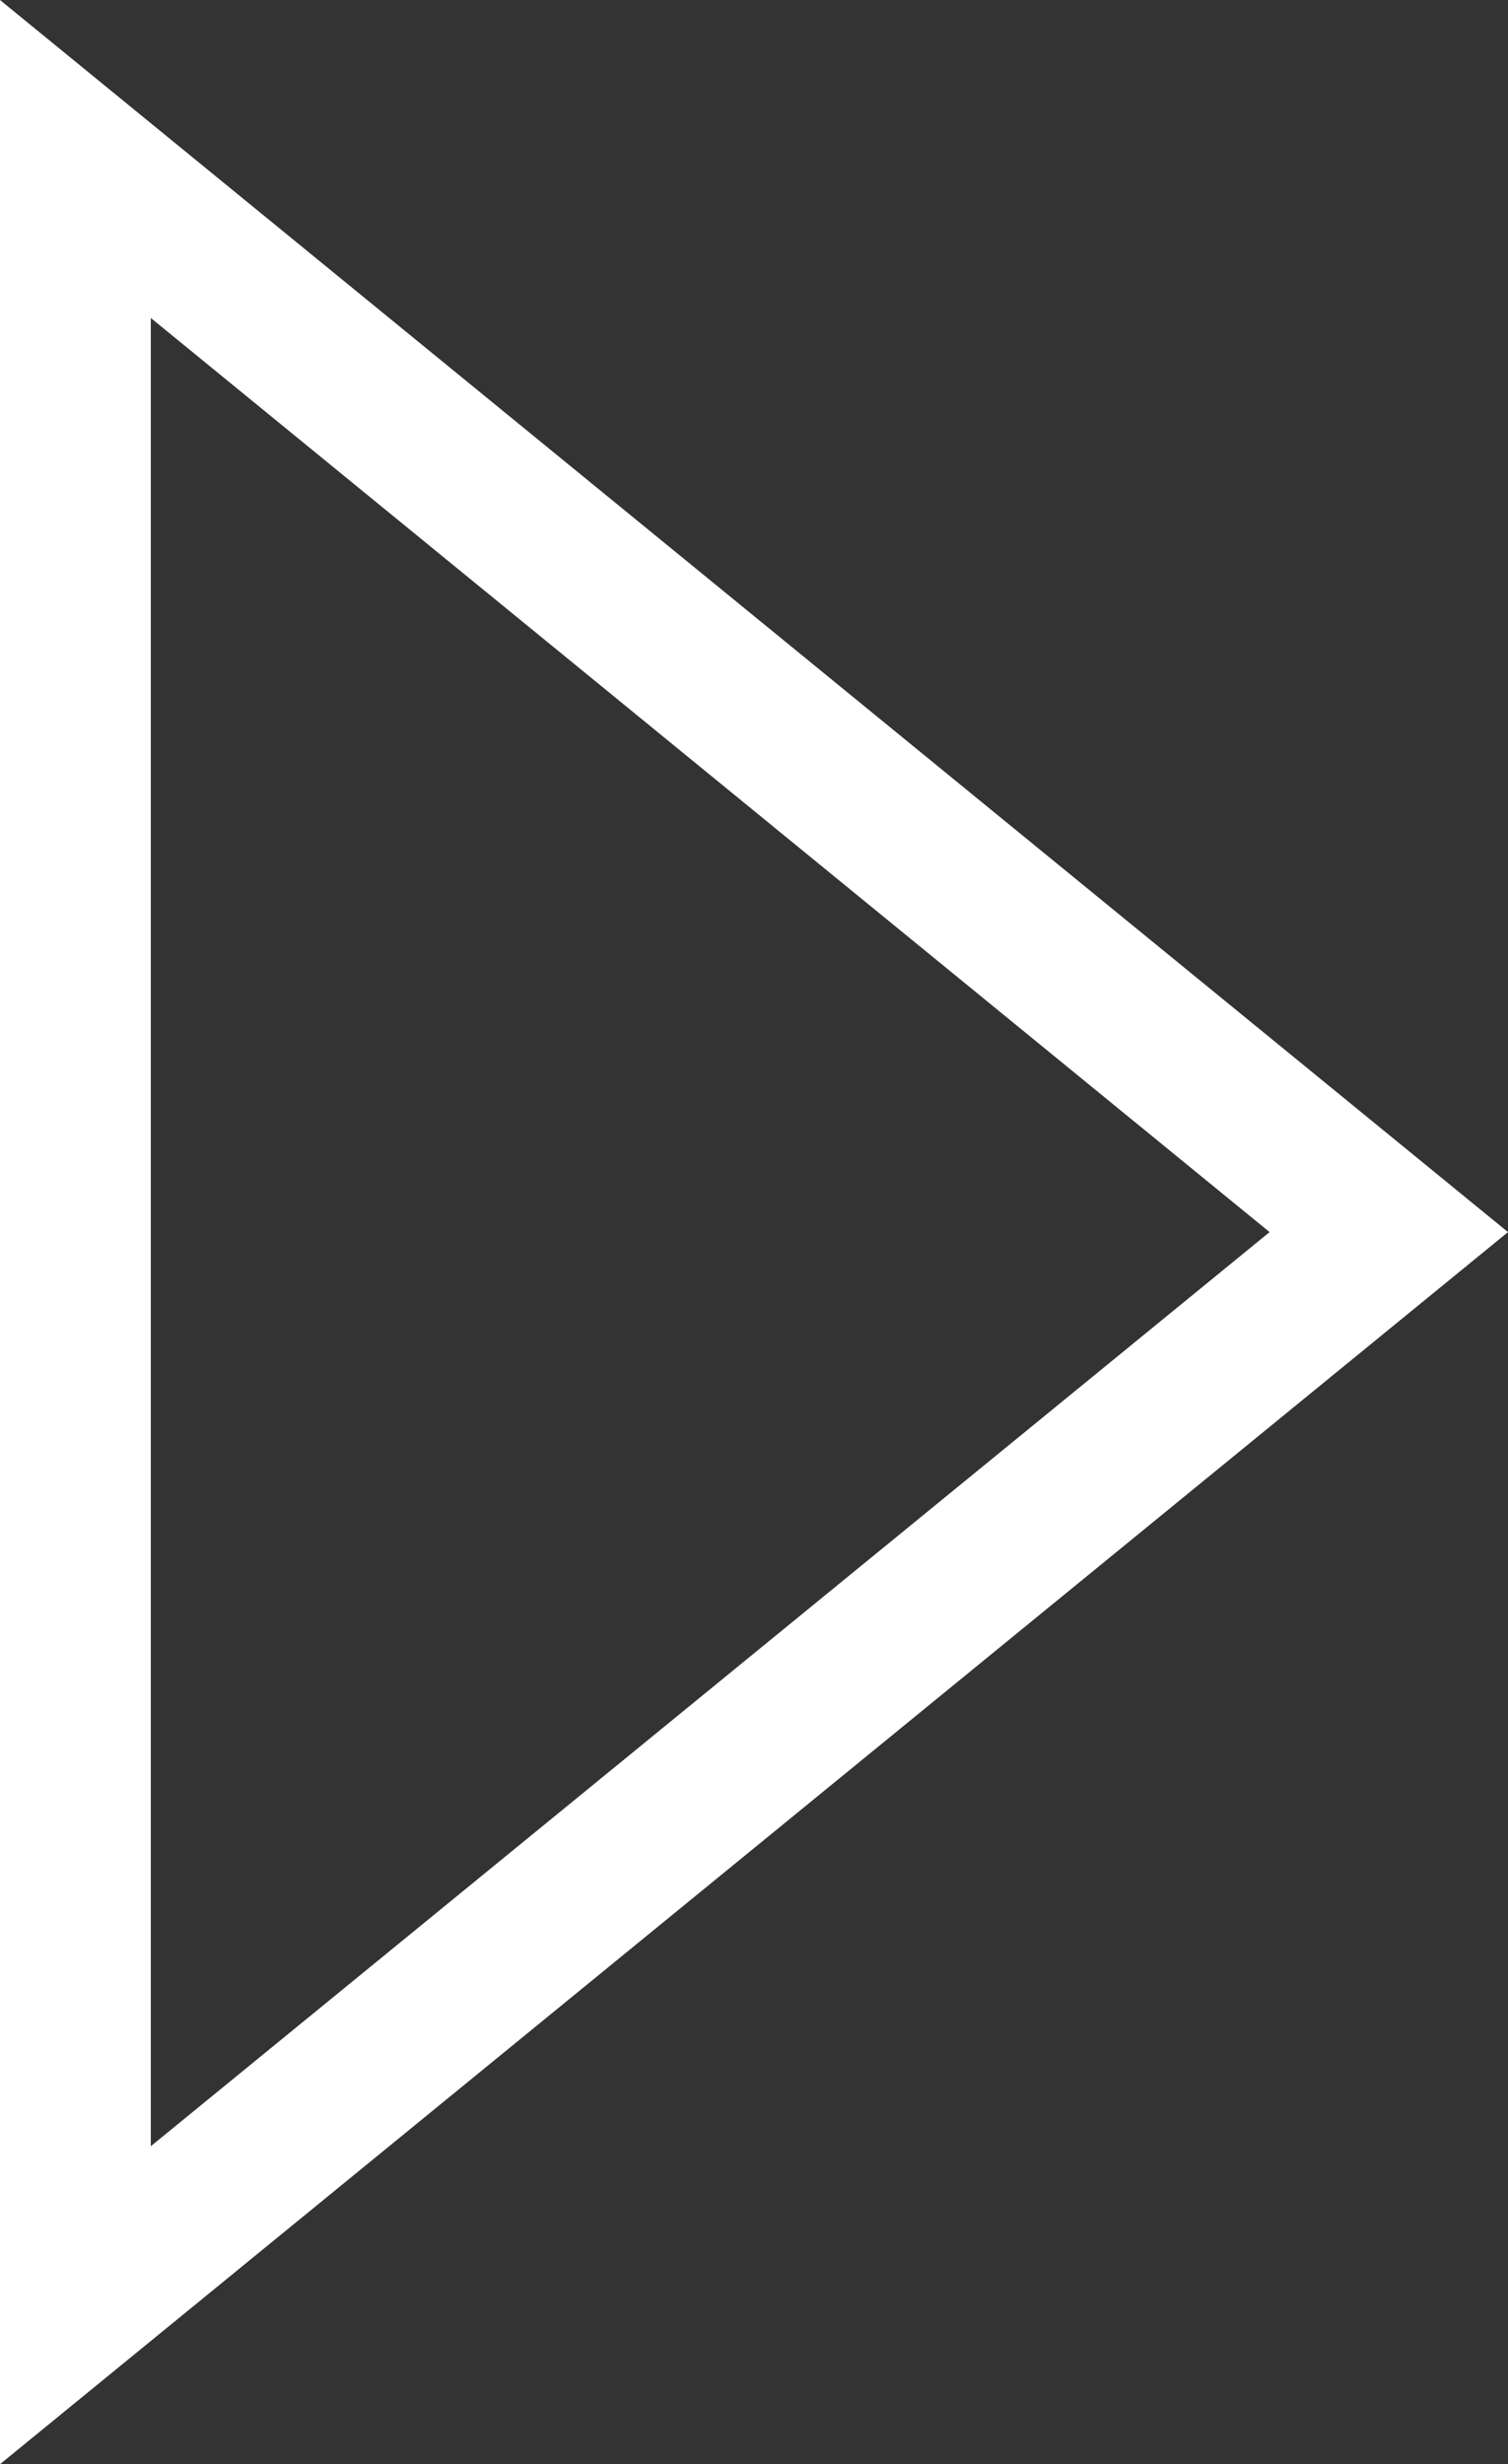 <svg xmlns="http://www.w3.org/2000/svg" width="30" height="49" viewBox="0 0 30 49">
  <rect x="0" y="0" width="30" height="49" fill="#333333" stroke="none"/>
  <g id="Polygon_23" data-name="Polygon 23" transform="translate(30) rotate(90)" fill="none">
    <path d="M24.5,0,49,30H0Z" stroke="none"/>
    <path d="M 24.5 4.743 L 6.323 27 L 42.677 27 L 24.5 4.743 M 24.5 0 L 49 30 L 0 30 L 24.5 0 Z" stroke="none" fill="#fff"/>
  </g>
</svg>
